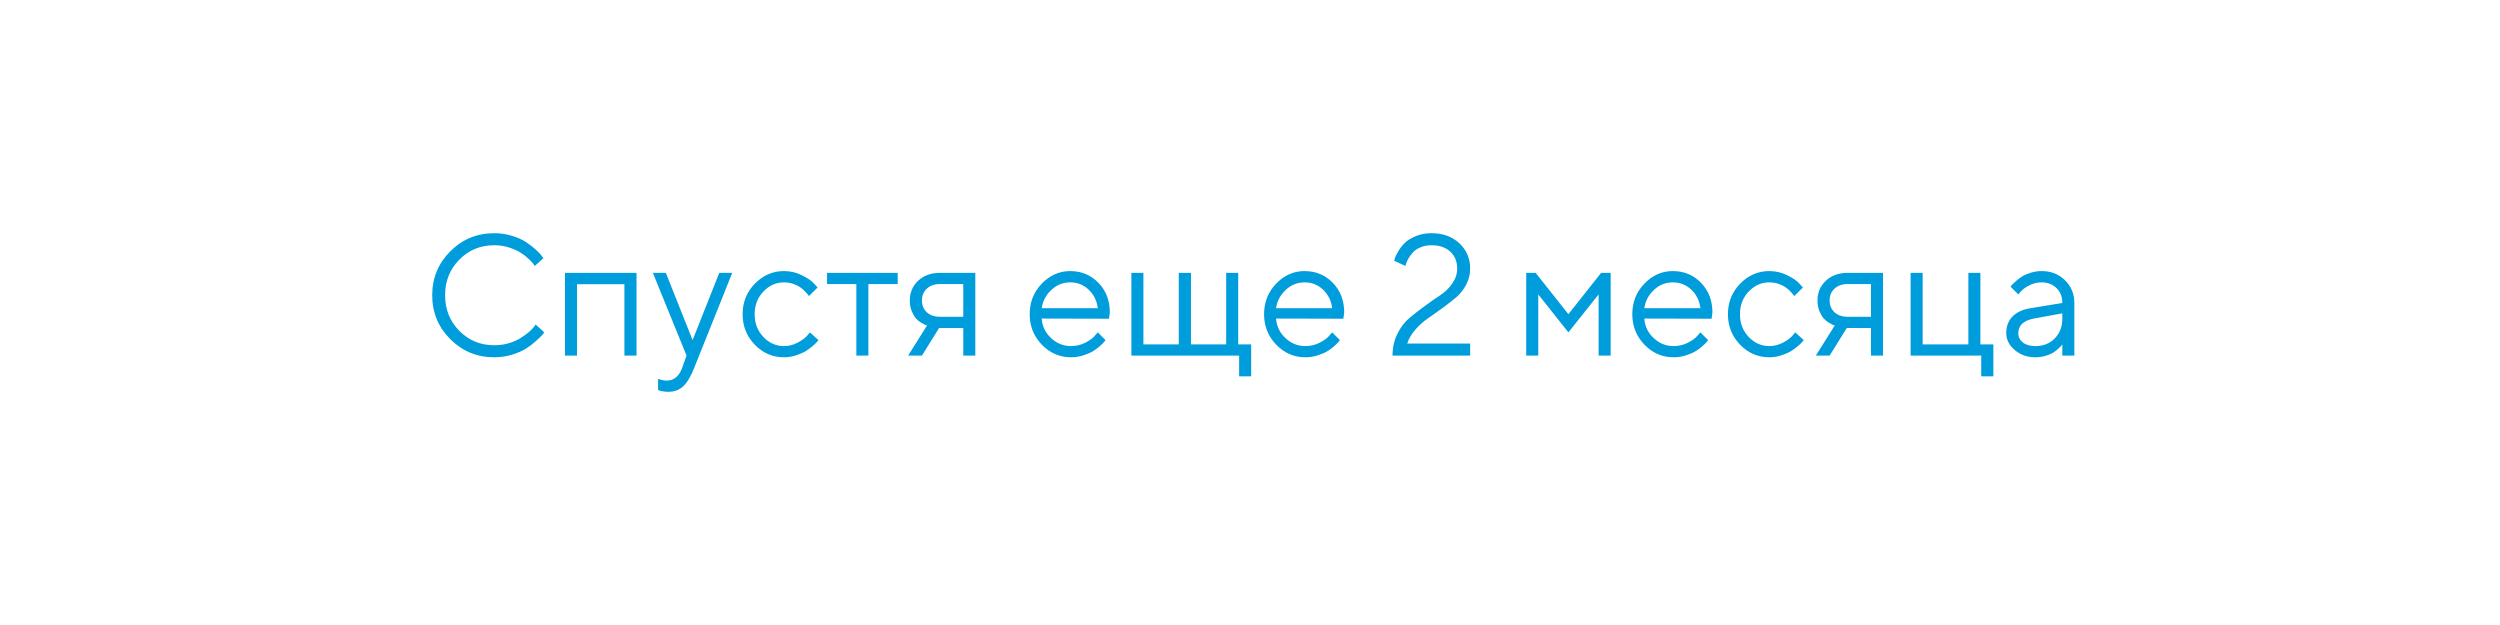 <?xml version="1.0" encoding="UTF-8"?> <svg xmlns="http://www.w3.org/2000/svg" width="232" height="58" viewBox="0 0 232 58" fill="none"> <g filter="url(#filter0_d)"> <path d="M7 35C7 18.431 20.431 5 37 5H225V19C225 35.569 211.569 49 195 49H7V35Z" fill="white"></path> </g> <path d="M41.789 31.477C40.669 30.357 40.109 28.997 40.109 27.398C40.109 25.799 40.669 24.44 41.789 23.32C42.909 22.201 44.268 21.641 45.867 21.641C46.435 21.641 46.979 21.721 47.5 21.883C48.021 22.039 48.45 22.229 48.789 22.453C49.133 22.677 49.432 22.904 49.688 23.133C49.948 23.362 50.135 23.557 50.25 23.719L50.43 23.961L49.625 24.68C49.594 24.628 49.547 24.56 49.484 24.477C49.422 24.388 49.276 24.234 49.047 24.016C48.818 23.797 48.568 23.604 48.297 23.438C48.031 23.266 47.68 23.109 47.242 22.969C46.805 22.828 46.346 22.758 45.867 22.758C44.586 22.758 43.505 23.203 42.625 24.094C41.745 24.984 41.305 26.086 41.305 27.398C41.305 28.711 41.745 29.812 42.625 30.703C43.505 31.594 44.586 32.039 45.867 32.039C46.346 32.039 46.805 31.974 47.242 31.844C47.68 31.708 48.042 31.547 48.328 31.359C48.62 31.172 48.875 30.987 49.094 30.805C49.312 30.617 49.469 30.453 49.562 30.312L49.711 30.117L50.508 30.844C50.466 30.906 50.401 30.99 50.312 31.094C50.229 31.193 50.039 31.375 49.742 31.641C49.45 31.906 49.141 32.143 48.812 32.352C48.484 32.56 48.052 32.747 47.516 32.914C46.984 33.075 46.435 33.156 45.867 33.156C44.268 33.156 42.909 32.596 41.789 31.477ZM57.945 33V26.375H53.547V33H52.43V25.32H59.07V33H57.945ZM63.312 34.117L63.711 33L60.586 25.32H61.789L64.273 31.562L66.75 25.32H67.953L64.43 34.117C64.112 34.93 63.771 35.505 63.406 35.844C63.042 36.188 62.583 36.359 62.031 36.359C61.859 36.359 61.693 36.346 61.531 36.32C61.375 36.294 61.258 36.266 61.18 36.234L61.07 36.203V35.156C61.336 35.26 61.602 35.315 61.867 35.32C62.544 35.32 63.026 34.919 63.312 34.117ZM70.047 31.992C69.292 31.211 68.914 30.266 68.914 29.156C68.914 28.047 69.292 27.104 70.047 26.328C70.807 25.547 71.708 25.156 72.75 25.156C73.349 25.156 73.906 25.287 74.422 25.547C74.943 25.802 75.315 26.057 75.539 26.312L75.875 26.68L75.07 27.477C75.049 27.445 75.018 27.401 74.977 27.344C74.935 27.287 74.841 27.182 74.695 27.031C74.555 26.88 74.401 26.75 74.234 26.641C74.068 26.526 73.852 26.424 73.586 26.336C73.32 26.247 73.042 26.203 72.75 26.203C72.016 26.203 71.378 26.49 70.836 27.062C70.299 27.63 70.031 28.331 70.031 29.164C70.031 29.992 70.299 30.693 70.836 31.266C71.378 31.833 72.016 32.117 72.75 32.117C73.198 32.117 73.622 32.01 74.023 31.797C74.424 31.583 74.716 31.37 74.898 31.156L75.156 30.844L75.953 31.562C75.922 31.604 75.872 31.664 75.805 31.742C75.742 31.815 75.607 31.943 75.398 32.125C75.19 32.302 74.971 32.461 74.742 32.602C74.513 32.737 74.216 32.865 73.852 32.984C73.492 33.099 73.125 33.156 72.75 33.156C71.703 33.156 70.802 32.768 70.047 31.992ZM76.75 26.359V25.32H83.305V26.359H80.586V33H79.469V26.359H76.75ZM84.43 27.883C84.43 27.148 84.688 26.539 85.203 26.055C85.724 25.565 86.401 25.32 87.234 25.32H90.508V33H89.391V30.438H87.148L85.555 33H84.273L86.031 30.203C85.99 30.193 85.93 30.174 85.852 30.148C85.779 30.117 85.651 30.047 85.469 29.938C85.287 29.823 85.125 29.688 84.984 29.531C84.849 29.37 84.721 29.146 84.602 28.859C84.487 28.573 84.43 28.247 84.43 27.883ZM89.391 26.359H87.234C86.724 26.359 86.315 26.503 86.008 26.789C85.706 27.07 85.555 27.435 85.555 27.883C85.555 28.331 85.706 28.695 86.008 28.977C86.31 29.258 86.719 29.398 87.234 29.398H89.391V26.359ZM102.914 29.578L96.672 29.562C96.713 30.255 96.997 30.854 97.523 31.359C98.055 31.865 98.677 32.117 99.391 32.117C99.87 32.117 100.315 32.01 100.727 31.797C101.138 31.583 101.43 31.37 101.602 31.156L101.875 30.844L102.594 31.562C102.562 31.604 102.516 31.664 102.453 31.742C102.396 31.815 102.266 31.943 102.062 32.125C101.865 32.302 101.648 32.461 101.414 32.602C101.185 32.737 100.885 32.865 100.516 32.984C100.151 33.099 99.776 33.156 99.391 33.156C98.344 33.156 97.443 32.768 96.688 31.992C95.932 31.211 95.555 30.266 95.555 29.156C95.555 28.047 95.927 27.104 96.672 26.328C97.422 25.547 98.302 25.156 99.312 25.156C100.359 25.156 101.234 25.521 101.938 26.25C102.641 26.974 102.992 27.891 102.992 29L102.914 29.578ZM101.031 26.883C100.557 26.43 99.984 26.203 99.312 26.203C98.641 26.203 98.055 26.44 97.555 26.914C97.055 27.388 96.76 27.951 96.672 28.602H101.875C101.792 27.909 101.51 27.336 101.031 26.883ZM104.992 33V25.32H106.109V31.961H109.391V25.32H110.523V31.961H113.789V25.32H114.906V31.961H116.109V34.922H114.992V33H104.992ZM124.664 29.578L118.422 29.562C118.464 30.255 118.747 30.854 119.273 31.359C119.805 31.865 120.427 32.117 121.141 32.117C121.62 32.117 122.065 32.01 122.477 31.797C122.888 31.583 123.18 31.37 123.352 31.156L123.625 30.844L124.344 31.562C124.312 31.604 124.266 31.664 124.203 31.742C124.146 31.815 124.016 31.943 123.812 32.125C123.615 32.302 123.398 32.461 123.164 32.602C122.935 32.737 122.635 32.865 122.266 32.984C121.901 33.099 121.526 33.156 121.141 33.156C120.094 33.156 119.193 32.768 118.438 31.992C117.682 31.211 117.305 30.266 117.305 29.156C117.305 28.047 117.677 27.104 118.422 26.328C119.172 25.547 120.052 25.156 121.062 25.156C122.109 25.156 122.984 25.521 123.688 26.25C124.391 26.974 124.742 27.891 124.742 29L124.664 29.578ZM122.781 26.883C122.307 26.43 121.734 26.203 121.062 26.203C120.391 26.203 119.805 26.44 119.305 26.914C118.805 27.388 118.51 27.951 118.422 28.602H123.625C123.542 27.909 123.26 27.336 122.781 26.883ZM136.43 33H129.227C129.227 32.266 129.375 31.594 129.672 30.984C129.974 30.375 130.346 29.885 130.789 29.516C131.232 29.141 131.711 28.766 132.227 28.391C132.742 28.016 133.221 27.682 133.664 27.391C134.107 27.099 134.477 26.737 134.773 26.305C135.076 25.872 135.227 25.412 135.227 24.922C135.227 24.271 135.013 23.747 134.586 23.352C134.159 22.956 133.573 22.758 132.828 22.758C132.453 22.758 132.112 22.826 131.805 22.961C131.503 23.091 131.268 23.25 131.102 23.438C130.94 23.625 130.805 23.812 130.695 24C130.591 24.188 130.518 24.349 130.477 24.484L130.43 24.68L129.383 24.203C129.393 24.13 129.417 24.037 129.453 23.922C129.495 23.807 129.599 23.604 129.766 23.312C129.938 23.021 130.138 22.763 130.367 22.539C130.596 22.315 130.93 22.109 131.367 21.922C131.805 21.734 132.292 21.641 132.828 21.641C133.896 21.641 134.763 21.953 135.43 22.578C136.096 23.203 136.43 23.984 136.43 24.922C136.43 25.463 136.305 25.966 136.055 26.43C135.81 26.893 135.5 27.284 135.125 27.602C134.755 27.914 134.336 28.242 133.867 28.586C133.398 28.924 132.953 29.24 132.531 29.531C132.109 29.818 131.716 30.167 131.352 30.578C130.992 30.99 130.737 31.424 130.586 31.883H136.43V33ZM148.352 27.32L145.547 30.844L142.75 27.32V33H141.633V25.32H142.508L145.547 29.156L148.586 25.32H149.469V33H148.352V27.32ZM158.836 29.578L152.594 29.562C152.635 30.255 152.919 30.854 153.445 31.359C153.977 31.865 154.599 32.117 155.312 32.117C155.792 32.117 156.237 32.01 156.648 31.797C157.06 31.583 157.352 31.37 157.523 31.156L157.797 30.844L158.516 31.562C158.484 31.604 158.438 31.664 158.375 31.742C158.318 31.815 158.188 31.943 157.984 32.125C157.786 32.302 157.57 32.461 157.336 32.602C157.107 32.737 156.807 32.865 156.438 32.984C156.073 33.099 155.698 33.156 155.312 33.156C154.266 33.156 153.365 32.768 152.609 31.992C151.854 31.211 151.477 30.266 151.477 29.156C151.477 28.047 151.849 27.104 152.594 26.328C153.344 25.547 154.224 25.156 155.234 25.156C156.281 25.156 157.156 25.521 157.859 26.25C158.562 26.974 158.914 27.891 158.914 29L158.836 29.578ZM156.953 26.883C156.479 26.43 155.906 26.203 155.234 26.203C154.562 26.203 153.977 26.44 153.477 26.914C152.977 27.388 152.682 27.951 152.594 28.602H157.797C157.714 27.909 157.432 27.336 156.953 26.883ZM161.484 31.992C160.729 31.211 160.352 30.266 160.352 29.156C160.352 28.047 160.729 27.104 161.484 26.328C162.245 25.547 163.146 25.156 164.188 25.156C164.786 25.156 165.344 25.287 165.859 25.547C166.38 25.802 166.753 26.057 166.977 26.312L167.312 26.68L166.508 27.477C166.487 27.445 166.456 27.401 166.414 27.344C166.372 27.287 166.279 27.182 166.133 27.031C165.992 26.88 165.839 26.75 165.672 26.641C165.505 26.526 165.289 26.424 165.023 26.336C164.758 26.247 164.479 26.203 164.188 26.203C163.453 26.203 162.815 26.49 162.273 27.062C161.737 27.63 161.469 28.331 161.469 29.164C161.469 29.992 161.737 30.693 162.273 31.266C162.815 31.833 163.453 32.117 164.188 32.117C164.635 32.117 165.06 32.01 165.461 31.797C165.862 31.583 166.154 31.37 166.336 31.156L166.594 30.844L167.391 31.562C167.359 31.604 167.31 31.664 167.242 31.742C167.18 31.815 167.044 31.943 166.836 32.125C166.628 32.302 166.409 32.461 166.18 32.602C165.951 32.737 165.654 32.865 165.289 32.984C164.93 33.099 164.562 33.156 164.188 33.156C163.141 33.156 162.24 32.768 161.484 31.992ZM168.664 27.883C168.664 27.148 168.922 26.539 169.438 26.055C169.958 25.565 170.635 25.32 171.469 25.32H174.742V33H173.625V30.438H171.383L169.789 33H168.508L170.266 30.203C170.224 30.193 170.164 30.174 170.086 30.148C170.013 30.117 169.885 30.047 169.703 29.938C169.521 29.823 169.359 29.688 169.219 29.531C169.083 29.37 168.956 29.146 168.836 28.859C168.721 28.573 168.664 28.247 168.664 27.883ZM173.625 26.359H171.469C170.958 26.359 170.549 26.503 170.242 26.789C169.94 27.07 169.789 27.435 169.789 27.883C169.789 28.331 169.94 28.695 170.242 28.977C170.544 29.258 170.953 29.398 171.469 29.398H173.625V26.359ZM177.305 33V25.32H178.422V31.961H182.664V25.32H183.781V31.961H184.984V34.922H183.859V33H177.305ZM188.422 28.602L191.383 28.117C191.383 27.549 191.203 27.088 190.844 26.734C190.484 26.38 190.023 26.203 189.461 26.203C189.055 26.203 188.672 26.297 188.312 26.484C187.958 26.667 187.701 26.854 187.539 27.047L187.297 27.32L186.578 26.602C186.609 26.56 186.651 26.508 186.703 26.445C186.76 26.378 186.88 26.263 187.062 26.102C187.25 25.935 187.445 25.787 187.648 25.656C187.852 25.526 188.117 25.412 188.445 25.312C188.779 25.208 189.117 25.156 189.461 25.156C190.336 25.156 191.06 25.44 191.633 26.008C192.211 26.576 192.5 27.279 192.5 28.117V33H191.383V31.961C191.362 31.992 191.328 32.036 191.281 32.094C191.24 32.146 191.141 32.242 190.984 32.383C190.833 32.518 190.669 32.641 190.492 32.75C190.315 32.854 190.081 32.948 189.789 33.031C189.503 33.115 189.206 33.156 188.898 33.156C188.133 33.156 187.487 32.93 186.961 32.477C186.44 32.023 186.18 31.505 186.18 30.922C186.18 30.281 186.372 29.766 186.758 29.375C187.143 28.979 187.698 28.721 188.422 28.602ZM188.898 32.117C189.622 32.117 190.216 31.88 190.68 31.406C191.148 30.932 191.383 30.318 191.383 29.562V29.078L188.742 29.562C187.784 29.745 187.302 30.198 187.297 30.922C187.297 31.266 187.438 31.552 187.719 31.781C188.005 32.005 188.398 32.117 188.898 32.117Z" fill="#009DDC"></path> <defs> <filter id="filter0_d" x="0" y="0" width="232" height="58" filterUnits="userSpaceOnUse" color-interpolation-filters="sRGB"> <feFlood flood-opacity="0" result="BackgroundImageFix"></feFlood> <feColorMatrix in="SourceAlpha" type="matrix" values="0 0 0 0 0 0 0 0 0 0 0 0 0 0 0 0 0 0 127 0"></feColorMatrix> <feMorphology radius="1" operator="dilate" in="SourceAlpha" result="effect1_dropShadow"></feMorphology> <feOffset dy="2"></feOffset> <feGaussianBlur stdDeviation="3"></feGaussianBlur> <feColorMatrix type="matrix" values="0 0 0 0 0.2 0 0 0 0 0.2 0 0 0 0 0.2 0 0 0 0.15 0"></feColorMatrix> <feBlend mode="normal" in2="BackgroundImageFix" result="effect1_dropShadow"></feBlend> <feBlend mode="normal" in="SourceGraphic" in2="effect1_dropShadow" result="shape"></feBlend> </filter> </defs> </svg> 
